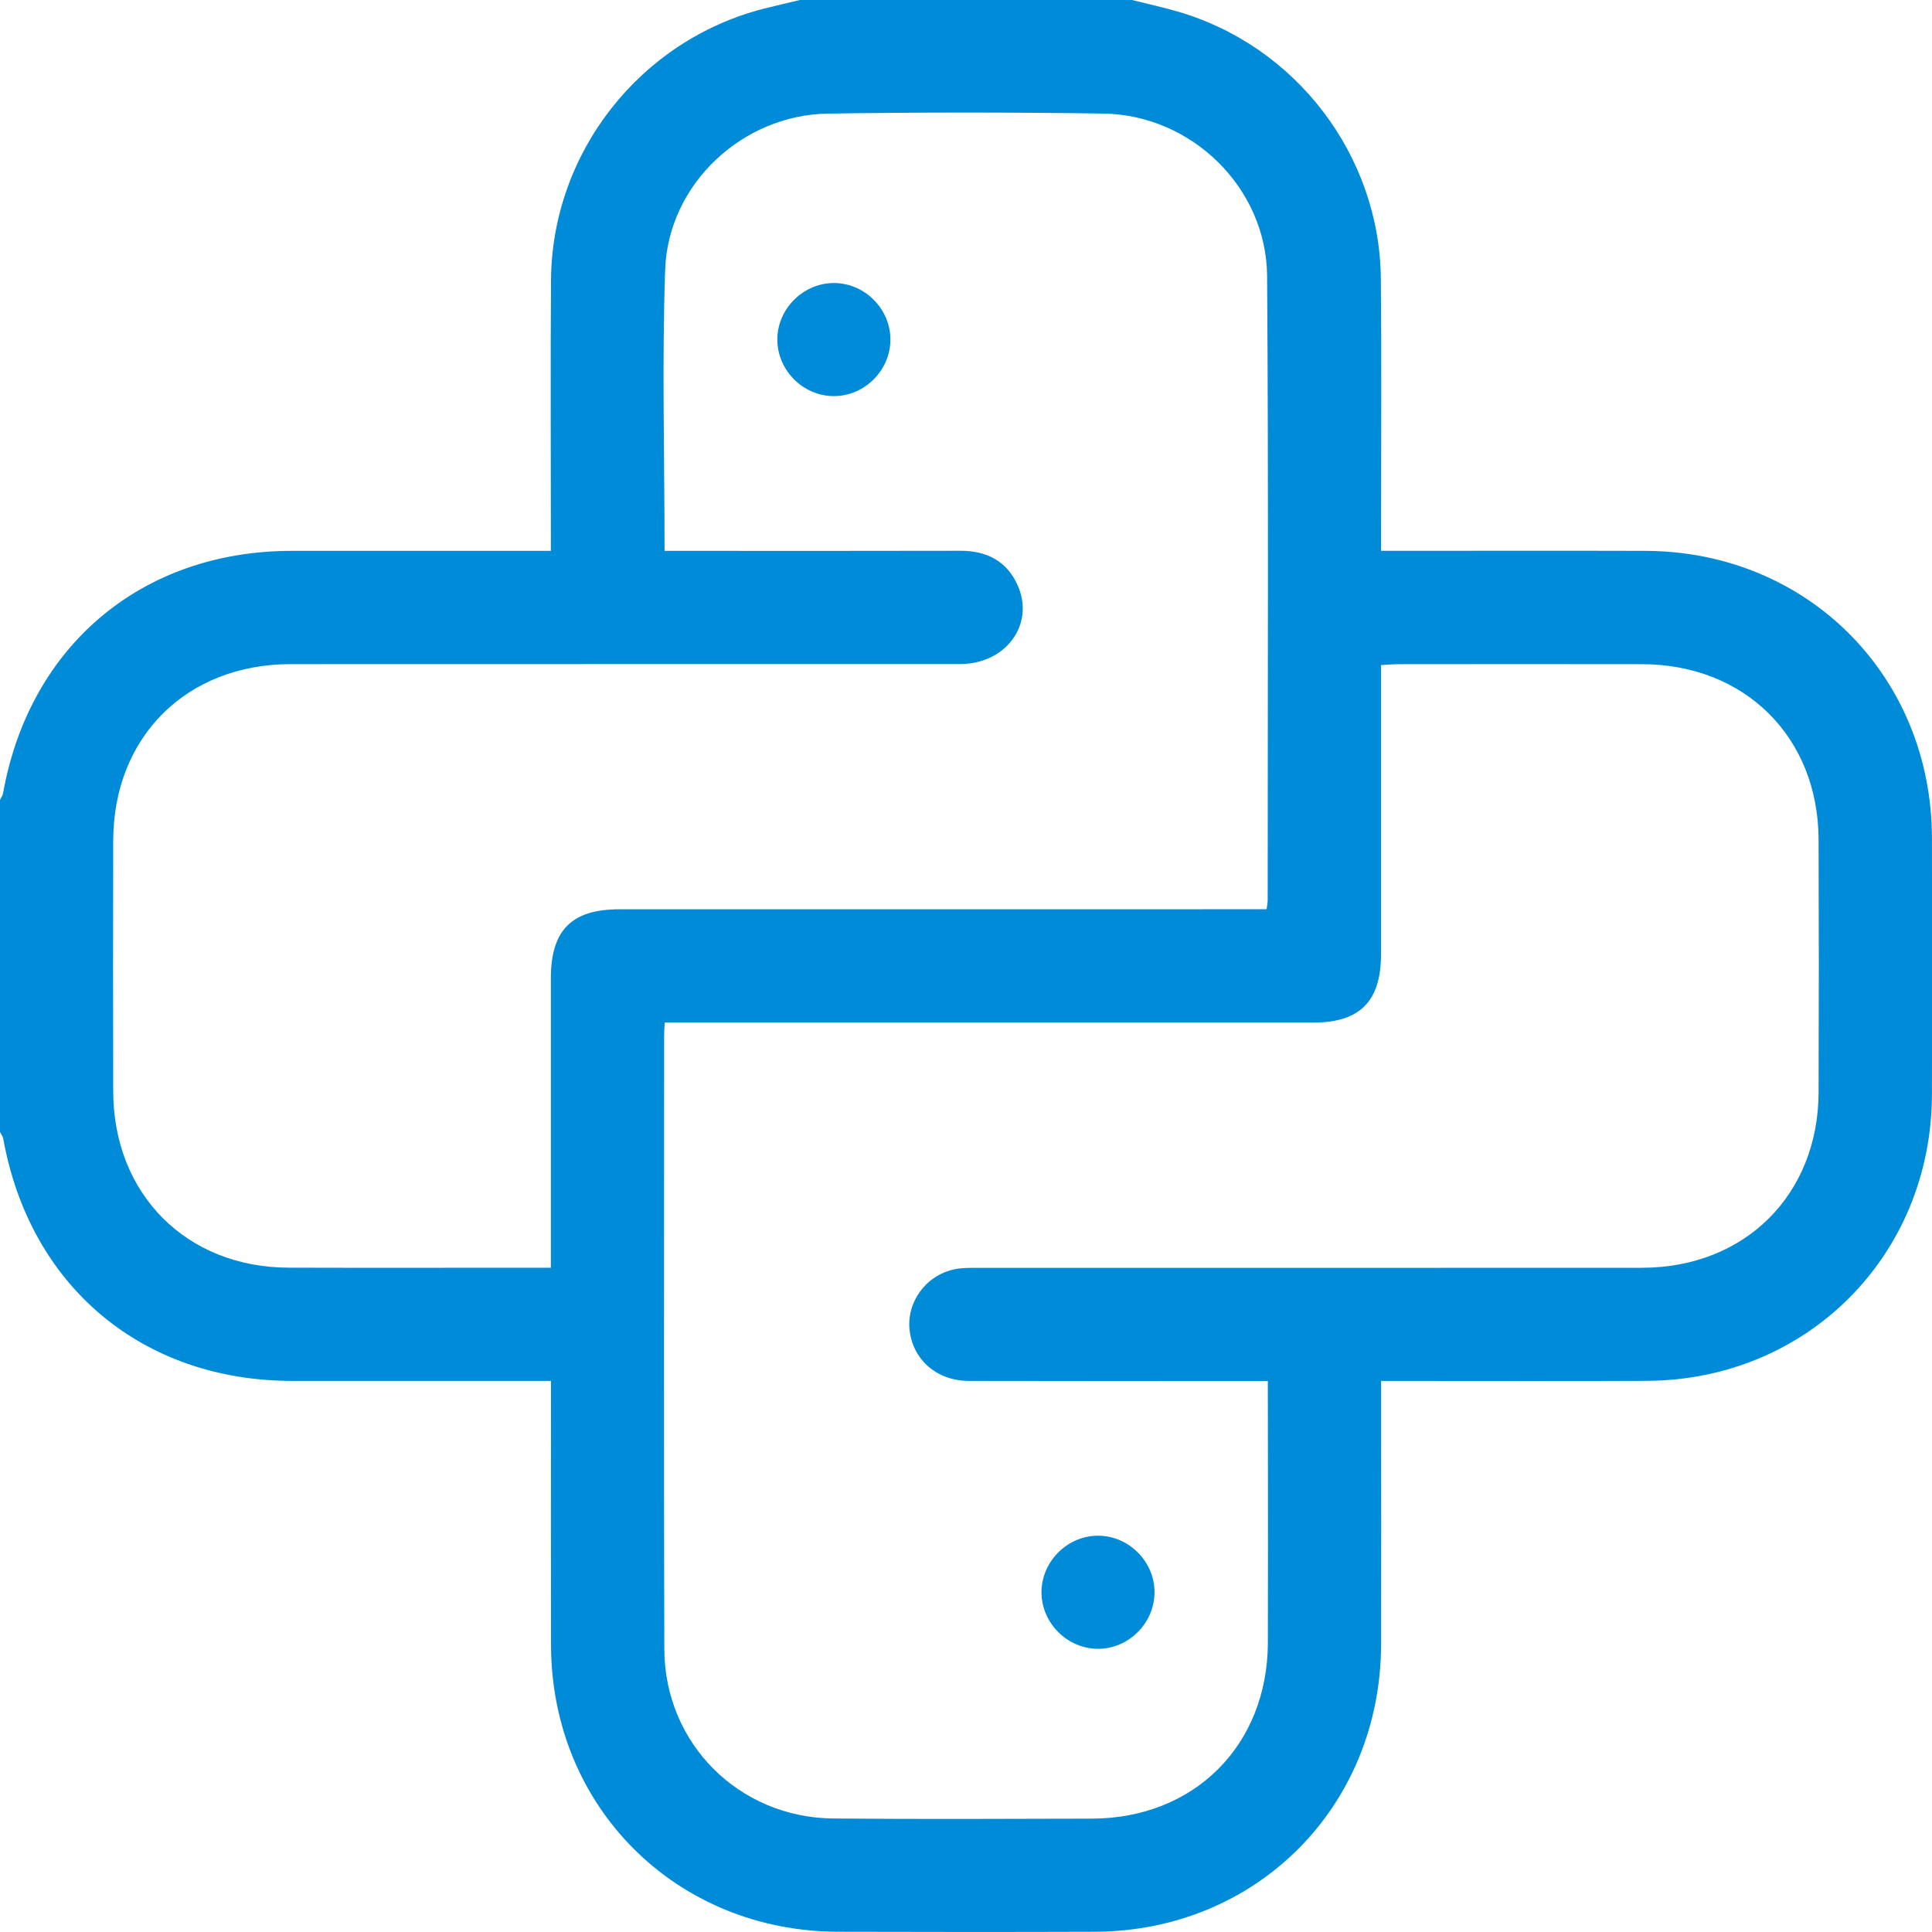 <?xml version="1.0" encoding="UTF-8"?> <svg xmlns="http://www.w3.org/2000/svg" xmlns:xlink="http://www.w3.org/1999/xlink" version="1.1" id="Layer_1" x="0px" y="0px" width="40px" height="40px" viewBox="0 0 40 40" xml:space="preserve"> <g> <path fill-rule="evenodd" clip-rule="evenodd" fill="#008BD8" d="M23.437,0c0.312,0.078,0.626,0.147,0.935,0.236 c2.456,0.706,4.194,2.978,4.217,5.534c0.016,1.718,0.004,3.437,0.004,5.154c0,0.142,0,0.284,0,0.48c0.158,0,0.295,0,0.433,0 c1.679,0,3.358-0.004,5.037,0.001c3.354,0.009,5.927,2.585,5.936,5.943c0.004,1.771,0.005,3.541,0,5.311 c-0.01,3.335-2.583,5.917-5.911,5.93c-1.679,0.007-3.358,0.002-5.037,0.002c-0.14,0-0.279,0-0.457,0c0,0.177,0,0.316,0,0.455 c0,1.666,0.004,3.333,0,4.999c-0.008,3.36-2.576,5.938-5.93,5.95c-1.771,0.006-3.541,0.005-5.311,0 c-3.359-0.009-5.937-2.583-5.945-5.935c-0.004-1.666-0.001-3.332-0.001-4.998c0-0.142,0-0.282,0-0.472c-0.165,0-0.302,0-0.44,0 c-1.64,0-3.28,0.001-4.92,0c-3.104-0.003-5.432-1.959-5.981-5.021C0.055,23.523,0.022,23.48,0,23.436c0-2.291,0-4.583,0-6.874 c0.021-0.046,0.055-0.089,0.063-0.137c0.546-3.058,2.875-5.017,5.971-5.02c1.508-0.001,3.017,0,4.525,0c0.27,0,0.54,0,0.846,0 c0-0.177,0-0.316,0-0.456c0-1.716-0.009-3.433,0.003-5.148c0.018-2.645,1.845-4.967,4.405-5.621c0.249-0.063,0.499-0.12,0.748-0.18 C18.853,0,21.145,0,23.437,0z M13.759,11.405c0.18,0,0.321,0,0.462,0c1.888,0,3.775,0.003,5.663-0.002 c0.549-0.001,0.965,0.215,1.188,0.721c0.355,0.805-0.247,1.623-1.191,1.624c-4.622,0.002-9.243-0.001-13.864,0.002 c-2.156,0.001-3.668,1.506-3.673,3.651c-0.004,1.731-0.004,3.463,0,5.194c0.004,2.128,1.515,3.646,3.635,3.651 c1.679,0.005,3.358,0.001,5.038,0.001c0.124,0,0.248,0,0.388,0c0-2.036,0-4.014,0-5.992c0-0.997,0.429-1.429,1.419-1.429 c4.309-0.001,8.618-0.001,12.927-0.001c0.153,0,0.306,0,0.472,0c0.011-0.083,0.023-0.133,0.023-0.182 c0-4.309,0.018-8.618-0.012-12.927c-0.013-1.827-1.56-3.339-3.393-3.365c-1.9-0.027-3.802-0.028-5.702,0.001 c-1.767,0.026-3.302,1.458-3.367,3.223C13.704,7.498,13.759,9.426,13.759,11.405z M26.249,28.592c-0.22,0-0.375,0-0.531,0 c-1.888,0-3.775,0.003-5.663-0.002c-0.654-0.002-1.145-0.43-1.221-1.035c-0.073-0.581,0.32-1.14,0.914-1.273 c0.162-0.037,0.336-0.032,0.504-0.032c4.583-0.001,9.165,0.001,13.747-0.002c2.129-0.002,3.646-1.513,3.653-3.632 c0.006-1.744,0.006-3.489,0-5.233c-0.007-2.12-1.523-3.627-3.652-3.632c-1.68-0.004-3.359-0.001-5.038,0 c-0.113,0-0.227,0.011-0.37,0.019c0,0.164,0,0.305,0,0.445c0,1.849,0.001,3.697,0,5.545c0,0.971-0.438,1.411-1.4,1.411 c-4.321,0-8.644,0-12.966,0c-0.151,0-0.302,0-0.464,0c-0.006,0.127-0.012,0.203-0.012,0.28c0,4.23-0.009,8.461,0.004,12.691 c0.006,1.956,1.544,3.49,3.499,3.508c1.784,0.016,3.567,0.007,5.351,0.003c2.125-0.005,3.638-1.518,3.646-3.642 c0.004-1.314,0.001-2.629,0.001-3.944C26.249,29.588,26.249,29.109,26.249,28.592z"></path> <path fill-rule="evenodd" clip-rule="evenodd" fill="#008BD8" d="M18.435,7.041c-0.006,0.634-0.54,1.161-1.172,1.16 C16.615,8.2,16.077,7.647,16.094,7c0.017-0.632,0.56-1.151,1.191-1.14C17.919,5.871,18.441,6.408,18.435,7.041z"></path> <path fill-rule="evenodd" clip-rule="evenodd" fill="#008BD8" d="M22.729,34.137c-0.633-0.003-1.163-0.533-1.166-1.166 c-0.003-0.647,0.548-1.189,1.194-1.176c0.634,0.014,1.155,0.553,1.146,1.186S23.36,34.14,22.729,34.137z"></path> </g> </svg> 